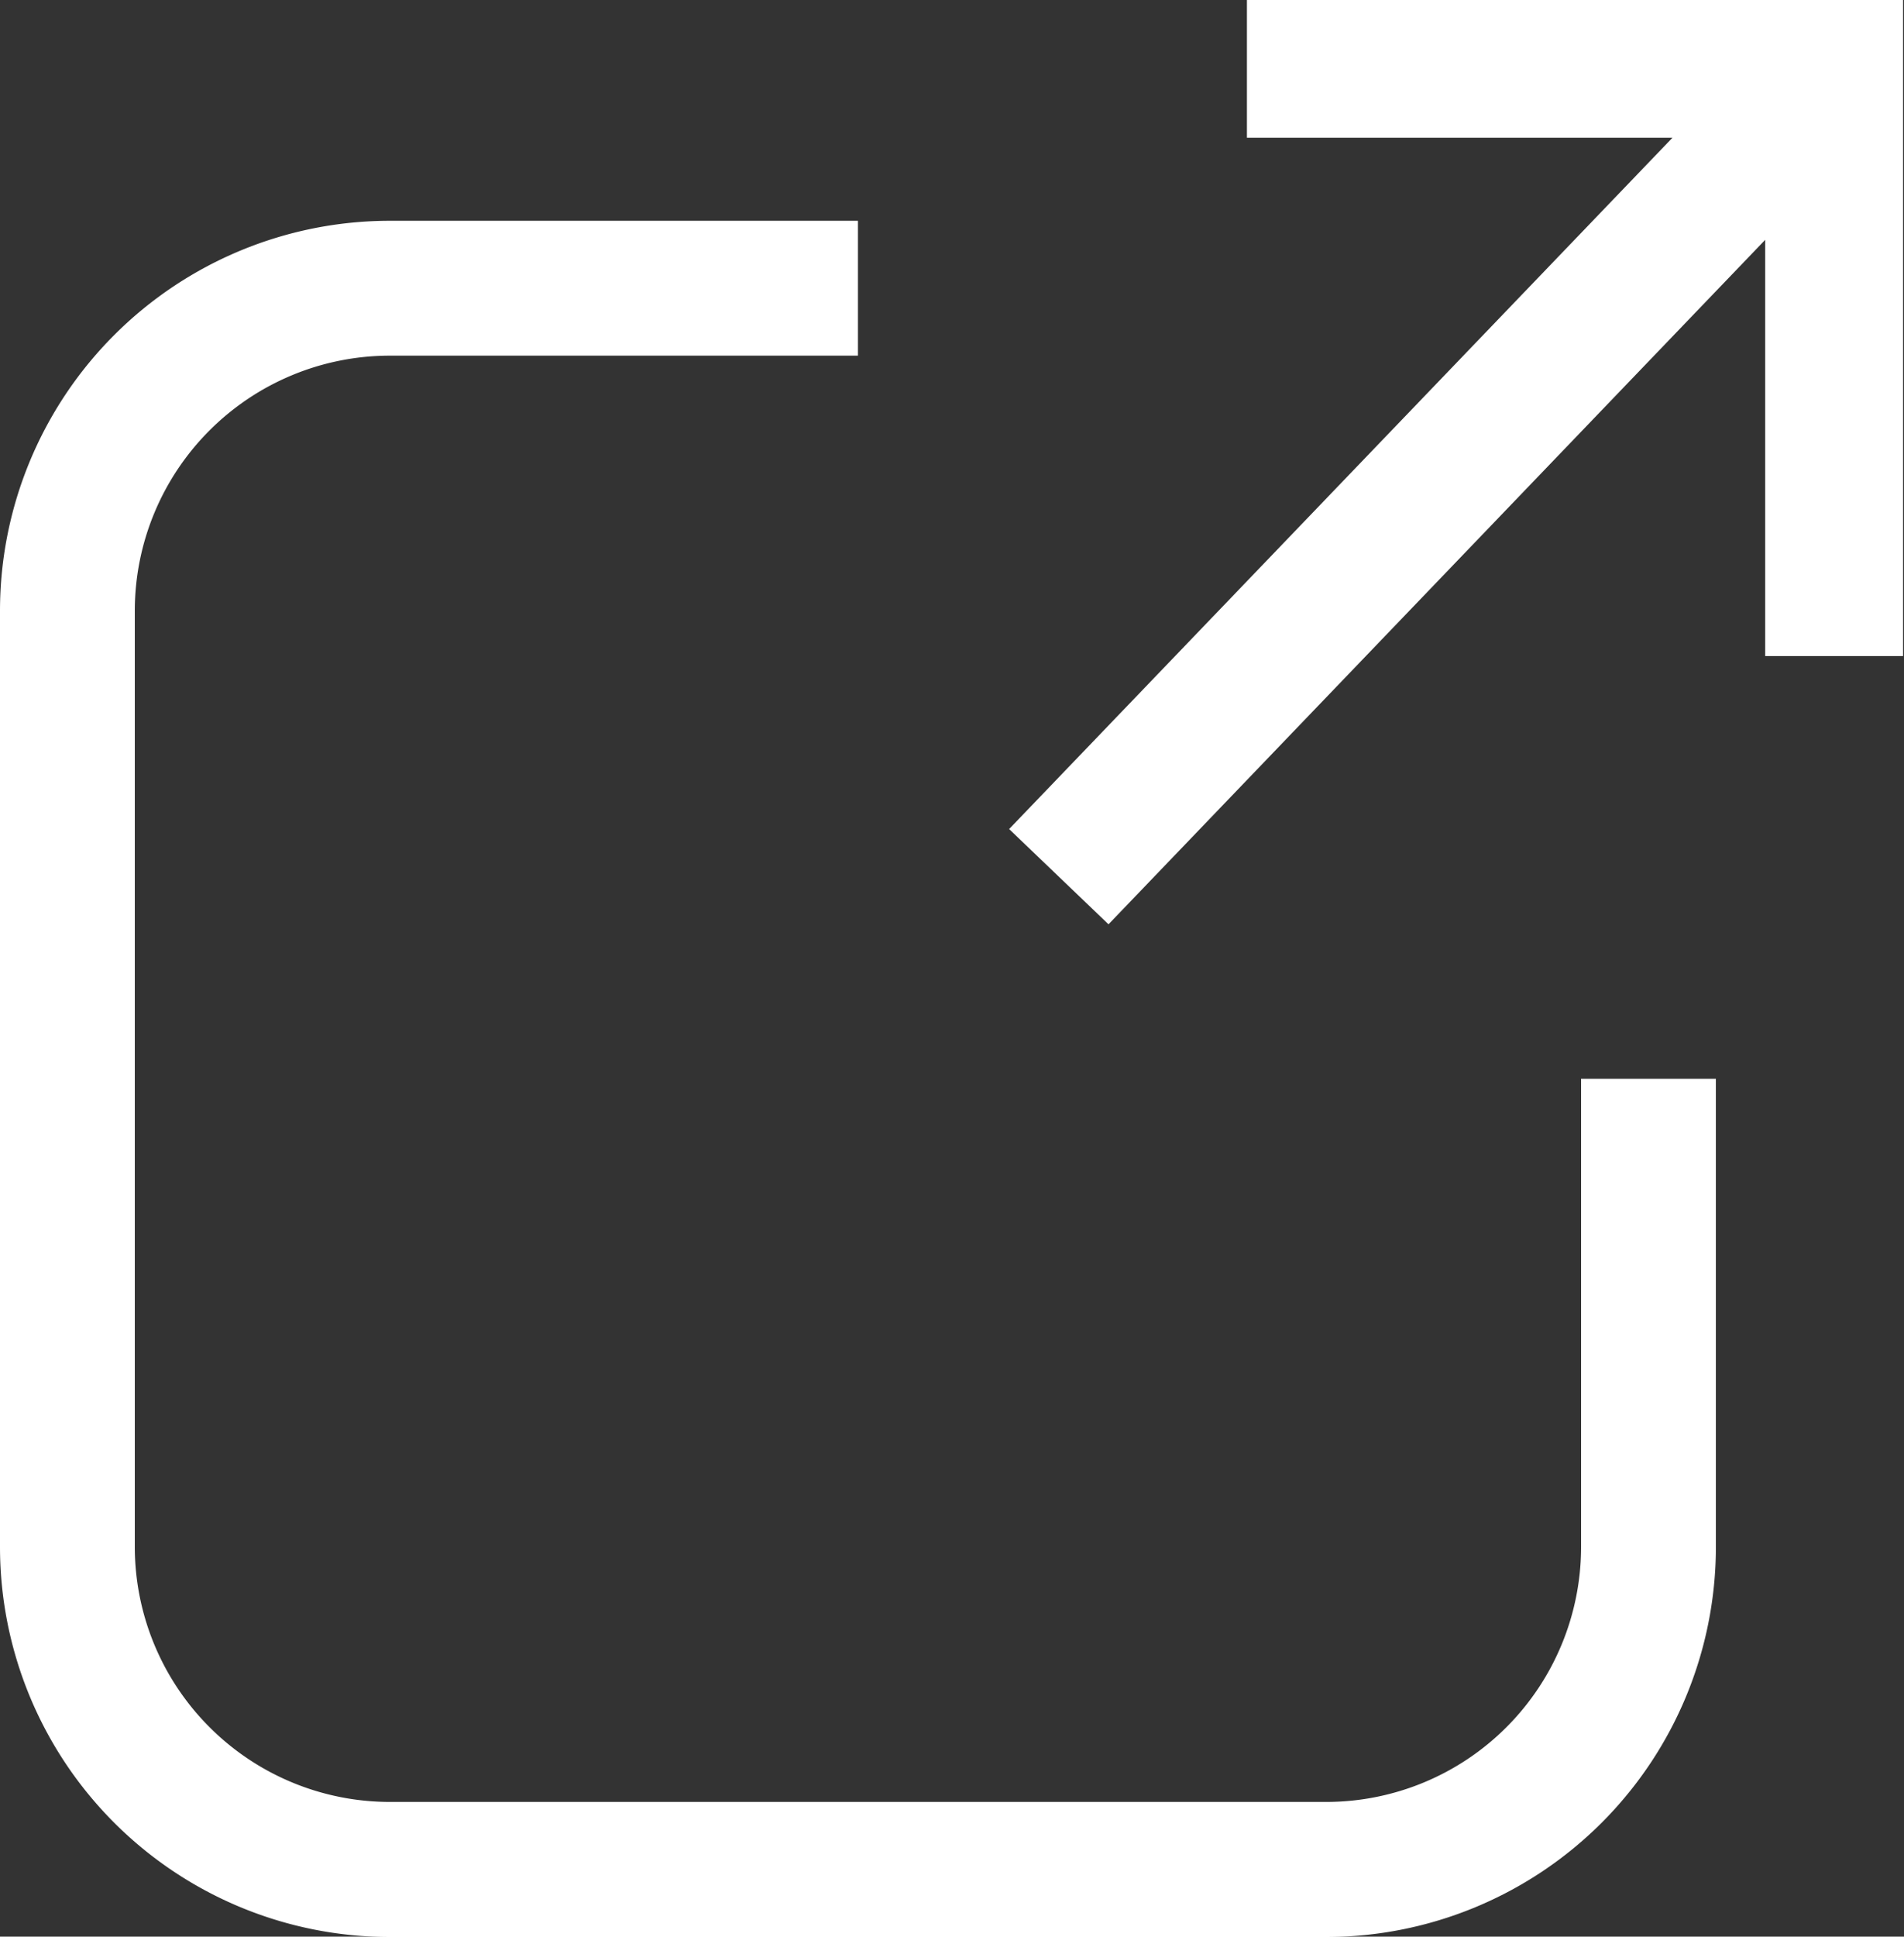 <svg xmlns="http://www.w3.org/2000/svg" width="10" height="10.166"><rect width="100%" height="100%" fill="#333333" stroke="none"/><g fill="#fff"><path d="M8.304 8.121a1.339 1.339 0 0 1-1.338 1.338h-4.92A1.34 1.34 0 0 1 .708 8.121V3.204a1.34 1.34 0 0 1 1.338-1.337h2.46v-.708h-2.46A2.048 2.048 0 0 0 0 3.204v4.918a2.048 2.048 0 0 0 2.046 2.046h4.92a2.048 2.048 0 0 0 2.046-2.046V5.663h-.708Z"/><path d="M6.549 0v.723h2.235L5.3 4.352l.522.5 3.449-3.593v2.185h.724V-.002Z"/></g></svg>